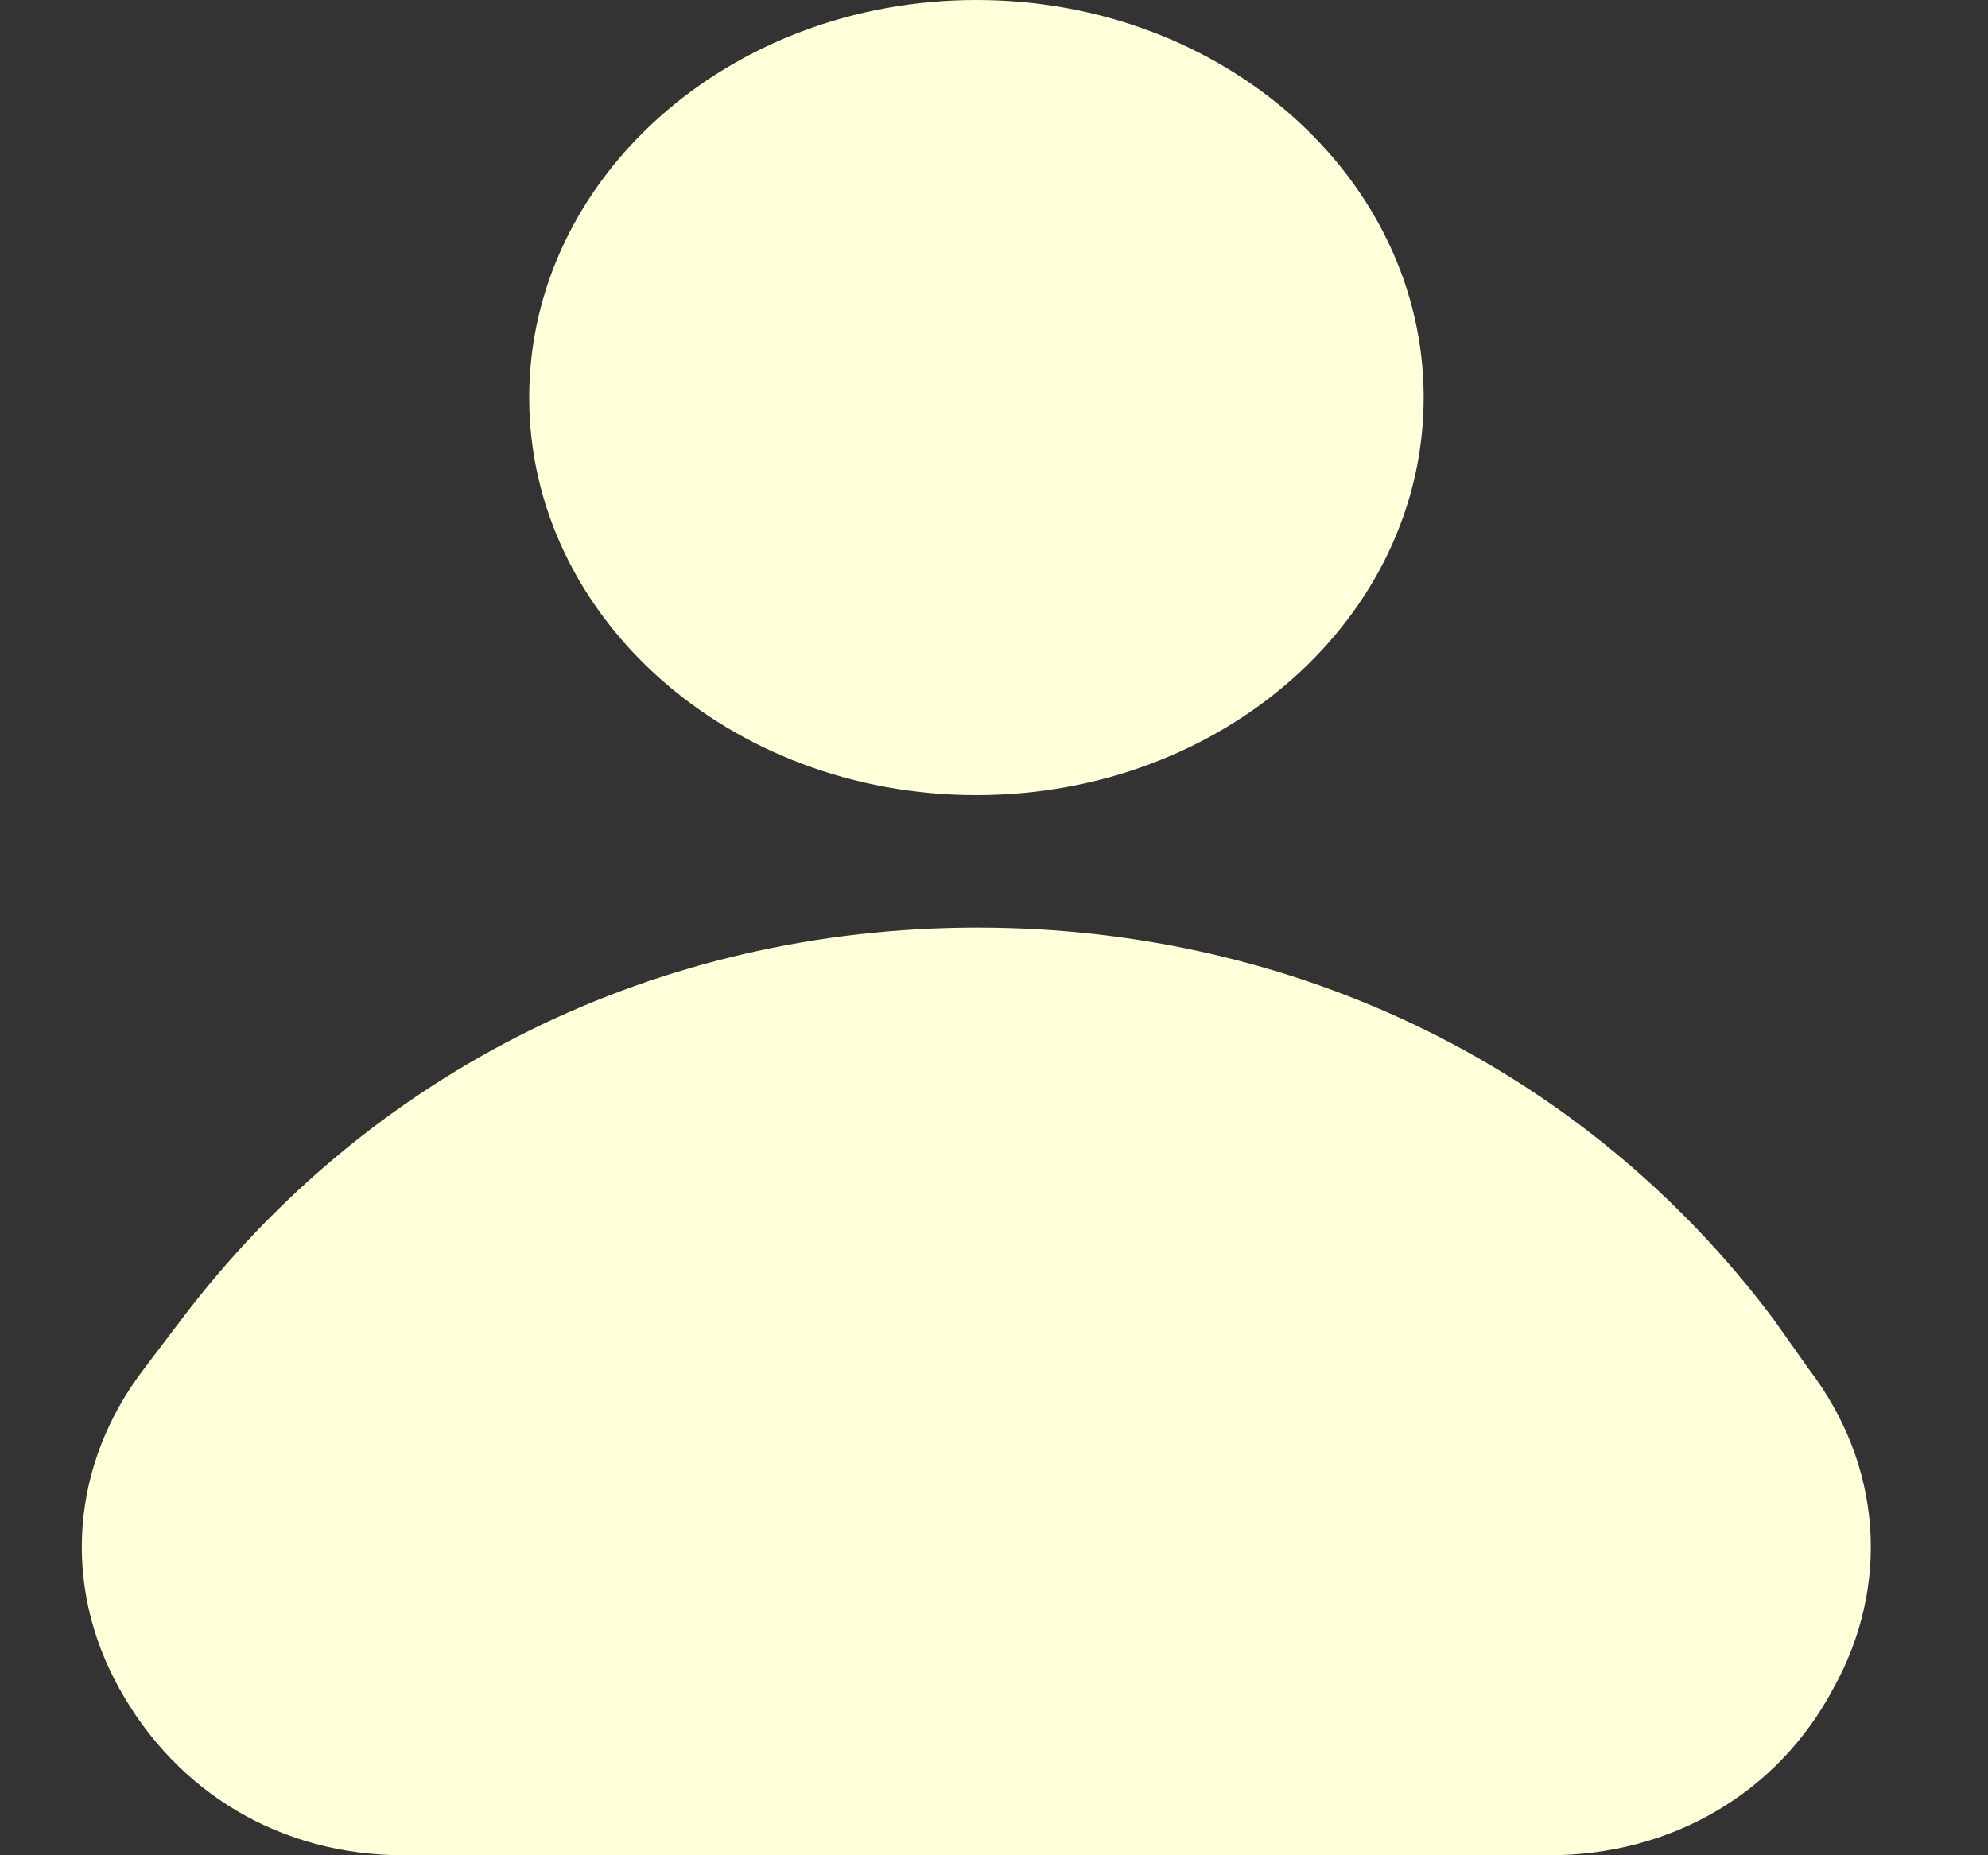 <?xml version="1.0" encoding="UTF-8"?> <svg xmlns="http://www.w3.org/2000/svg" width="15" height="14" viewBox="0 0 15 14" fill="none"><rect x="0" y="0" width="15" height="14" fill="#333333" stroke="none"/><path d="M13.65 10.334L13.378 9.95C11.977 8.082 9.795 7 7.376 7C4.957 7 2.792 8.082 1.374 9.95L1.083 10.334C0.537 11.05 0.464 11.958 0.901 12.743C1.337 13.529 2.119 14 3.047 14H11.686C12.614 14 13.414 13.529 13.832 12.743C14.269 11.958 14.196 11.05 13.65 10.334Z" fill="#FFFFDA"></path><path d="M7.367 6C9.231 6 10.742 4.657 10.742 3C10.742 1.343 9.231 0 7.367 0C5.503 0 3.993 1.343 3.993 3C3.993 4.657 5.503 6 7.367 6Z" fill="#FFFFDA"></path></svg> 
